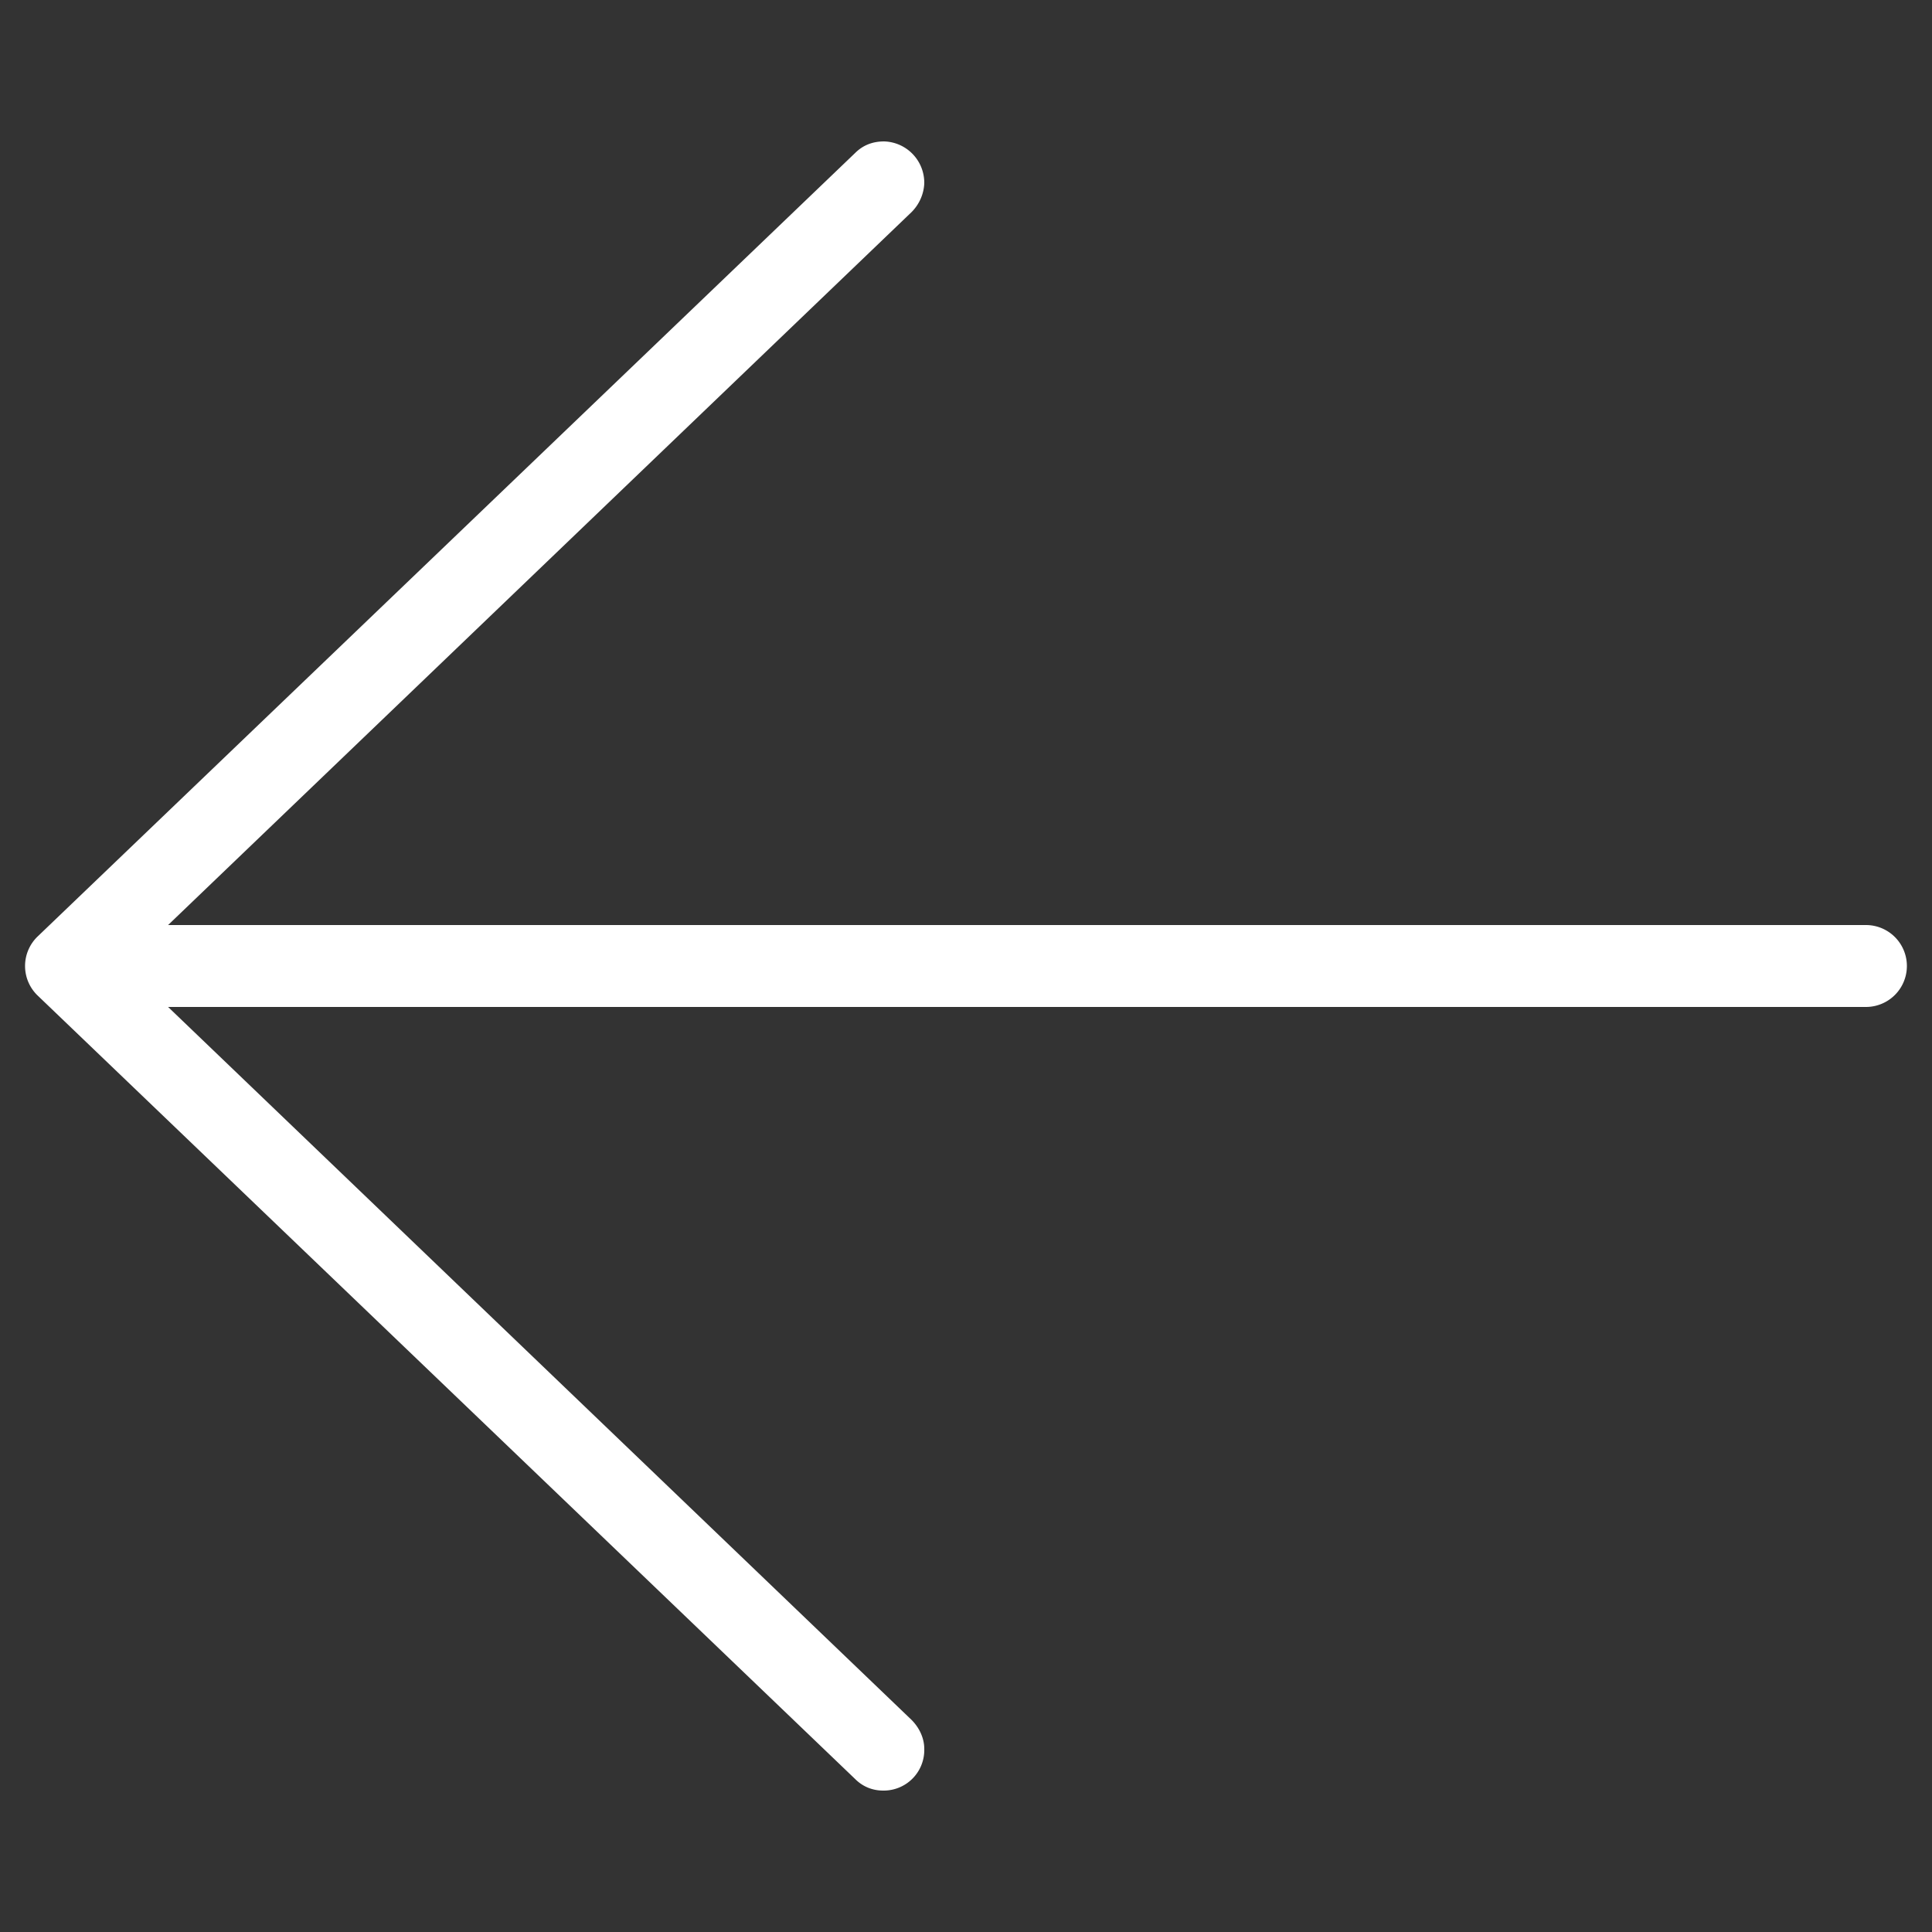 <svg xmlns="http://www.w3.org/2000/svg" width="50" height="50" viewBox="0 0 50 50"><rect x="0" y="0" width="50" height="50" fill="#333333" stroke="none"/><path fill="#fff" d="M48.29 23.94H4.35L23.59 5.49c.2-.2.32-.47.33-.75a1.07 1.07 0 0 0-1.04-1.08c-.3 0-.55.1-.75.3L.98 24.23a1.06 1.06 0 0 0 0 1.54l21.15 20.27c.2.2.45.3.73.3h.02a1.05 1.05 0 0 0 1.04-1.08c0-.28-.13-.55-.33-.75L4.35 26.06h43.94a1.06 1.06 0 0 0 0-2.12Z"/></svg>